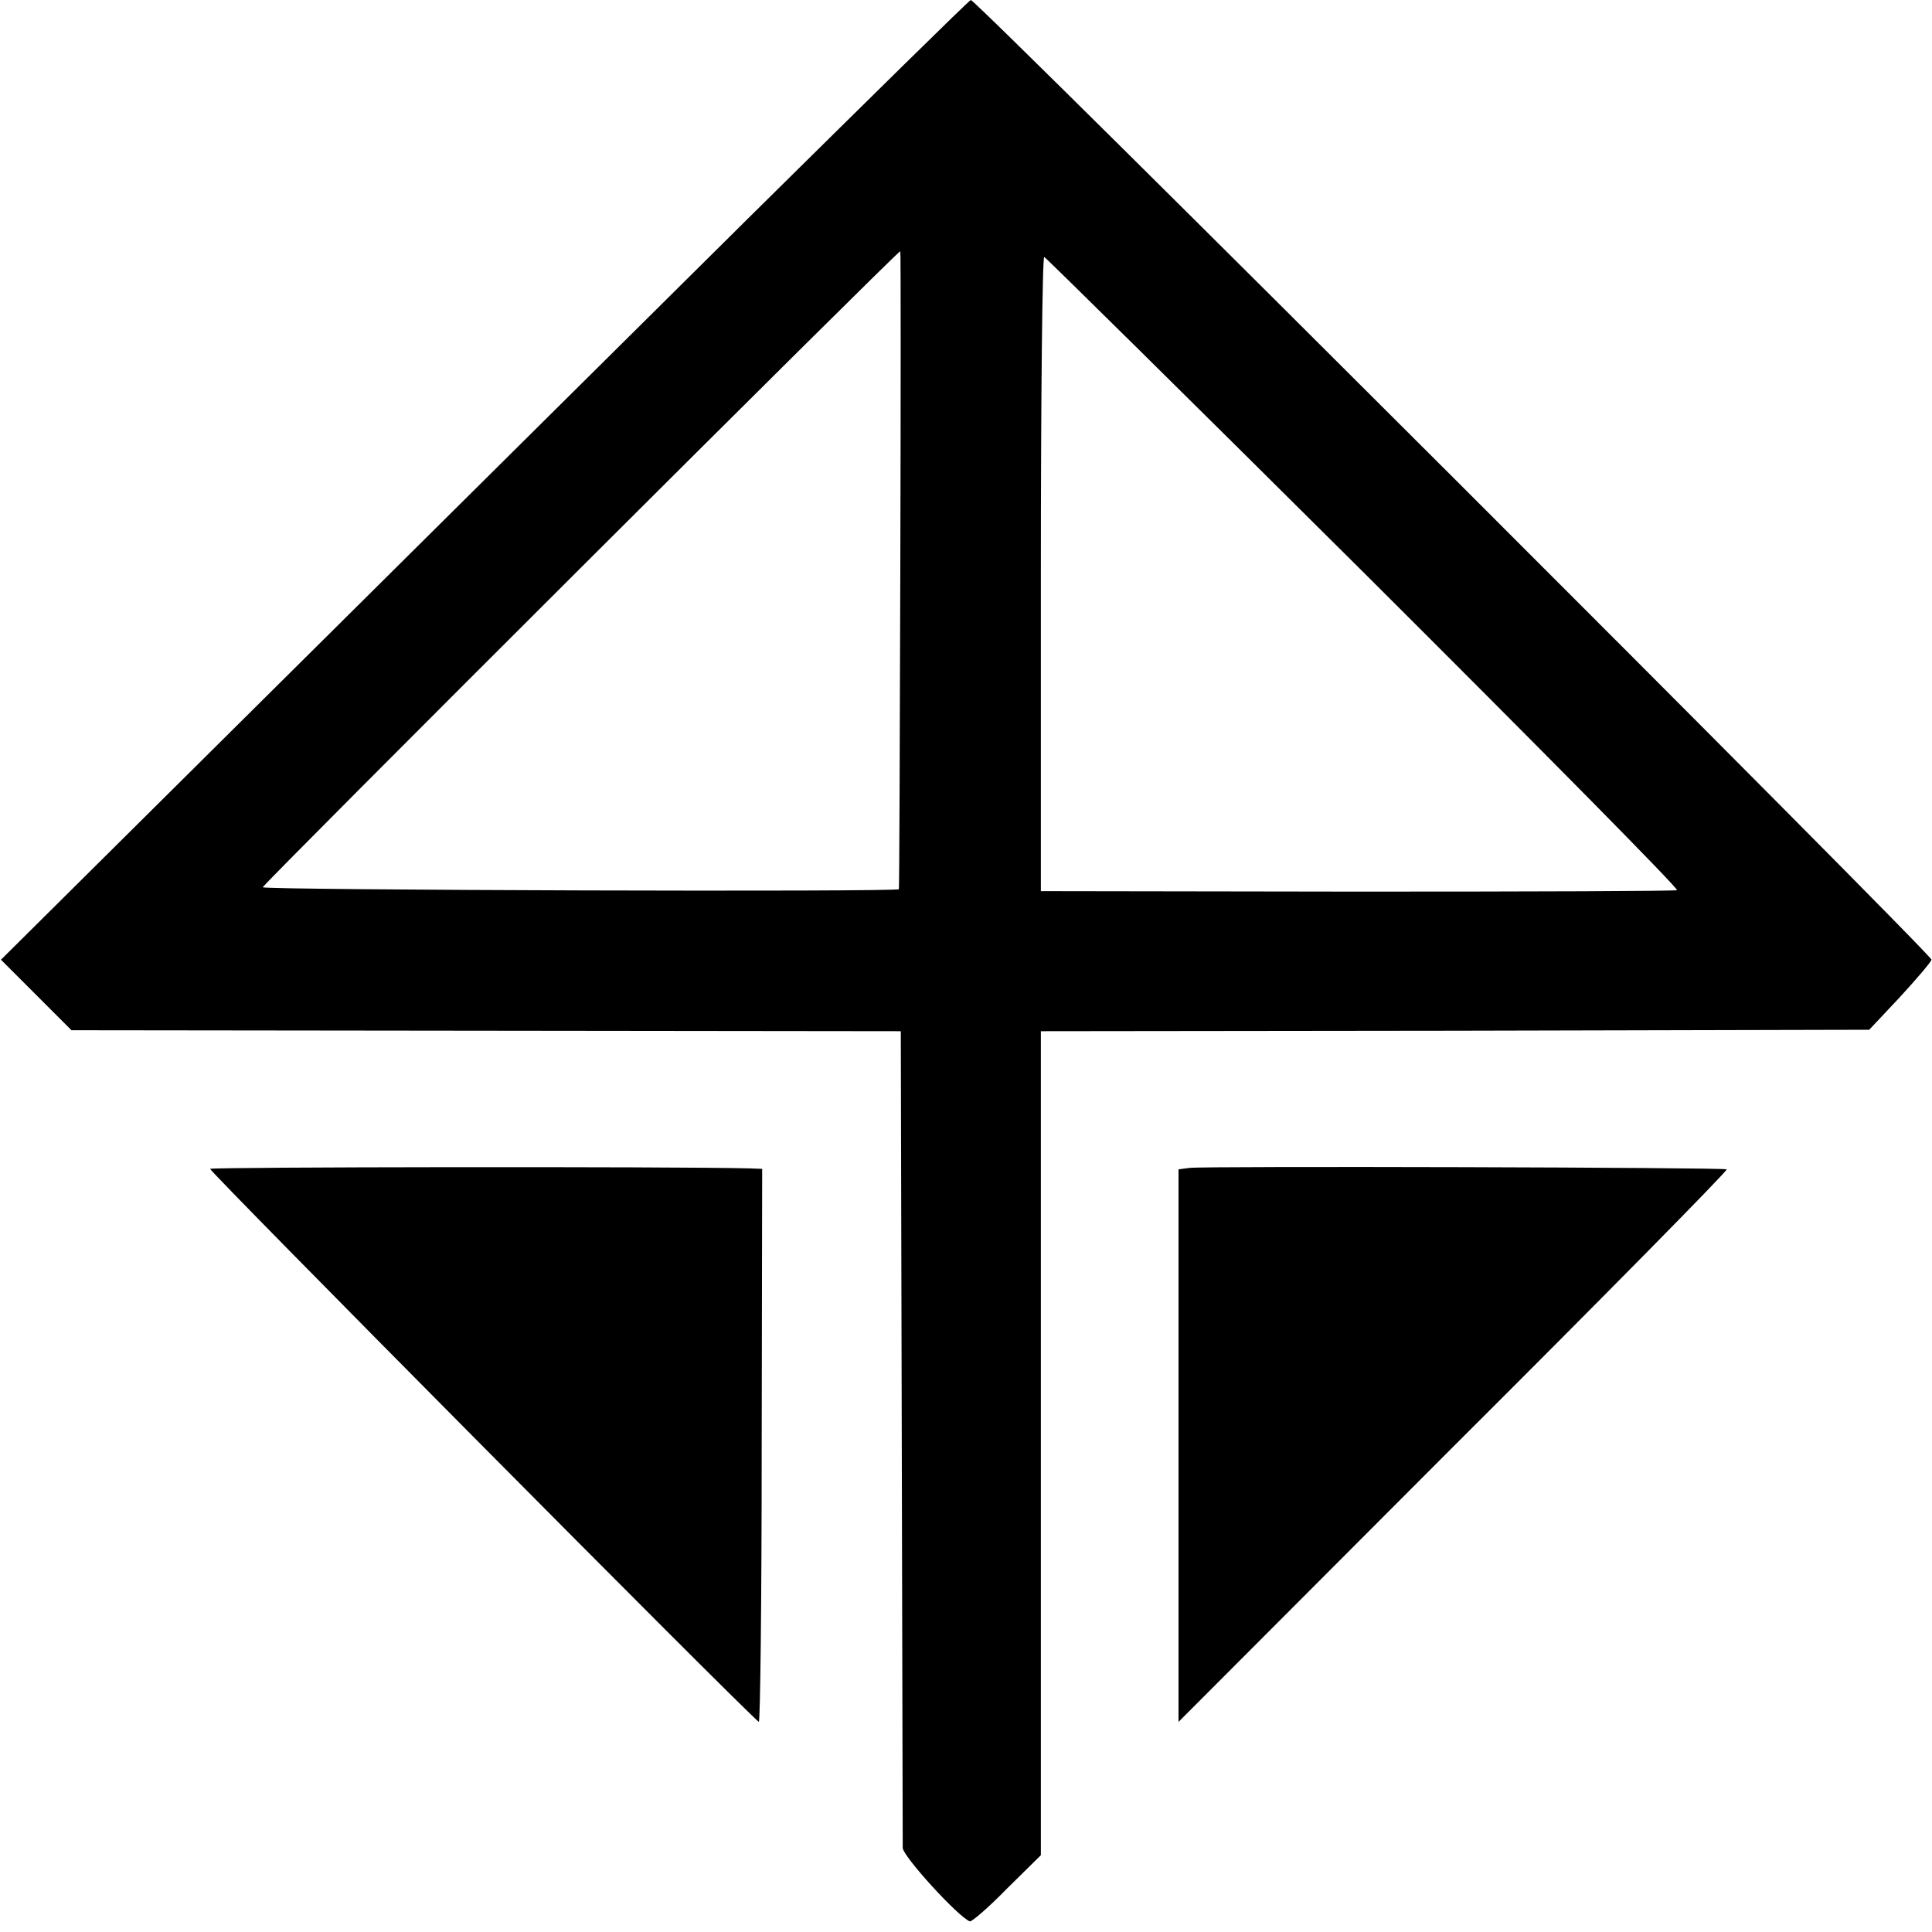 <?xml version="1.0" standalone="no"?>
<!DOCTYPE svg PUBLIC "-//W3C//DTD SVG 20010904//EN"
 "http://www.w3.org/TR/2001/REC-SVG-20010904/DTD/svg10.dtd">
<svg version="1.0" xmlns="http://www.w3.org/2000/svg"
 width="16pt" height="16pt" viewBox="0 0 16 16"
 preserveAspectRatio="xMidYMid meet">
<g transform="translate(0,16) scale(0.004,-0.004)"
fill="#000000" stroke="none">
<path d="M1545 3544 c-253 -251 -704 -698 -1002 -994 l-541 -537 73 -73 73
-73 859 -1 858 -1 2 -835 c1 -459 2 -845 2 -856 1 -18 115 -143 139 -152 4 -1
39 29 77 68 l70 69 0 853 0 853 858 1 857 2 63 67 c34 37 64 72 66 78 3 9
-1977 1987 -1989 1987 -3 0 -212 -206 -465 -456z m319 -721 c-1 -362 -2 -660
-3 -664 -1 -6 -1311 -2 -1317 4 -3 3 1314 1317 1320 1317 1 0 1 -296 0 -657z
m961 -10 c360 -359 652 -654 647 -656 -4 -2 -302 -3 -662 -3 l-655 1 0 658 c0
361 3 656 7 655 4 -2 302 -296 663 -655z"/>
<path d="M435 1580 c-3 -4 1094 -1110 1136 -1145 3 -3 6 254 6 570 l1 575 -27
1 c-158 4 -1114 3 -1116 -1z"/>
<path d="M2463 1582 l-23 -3 0 -572 0 -572 569 570 c314 313 568 571 566 574
-5 4 -1080 7 -1112 3z"/>
</g>
</svg>
